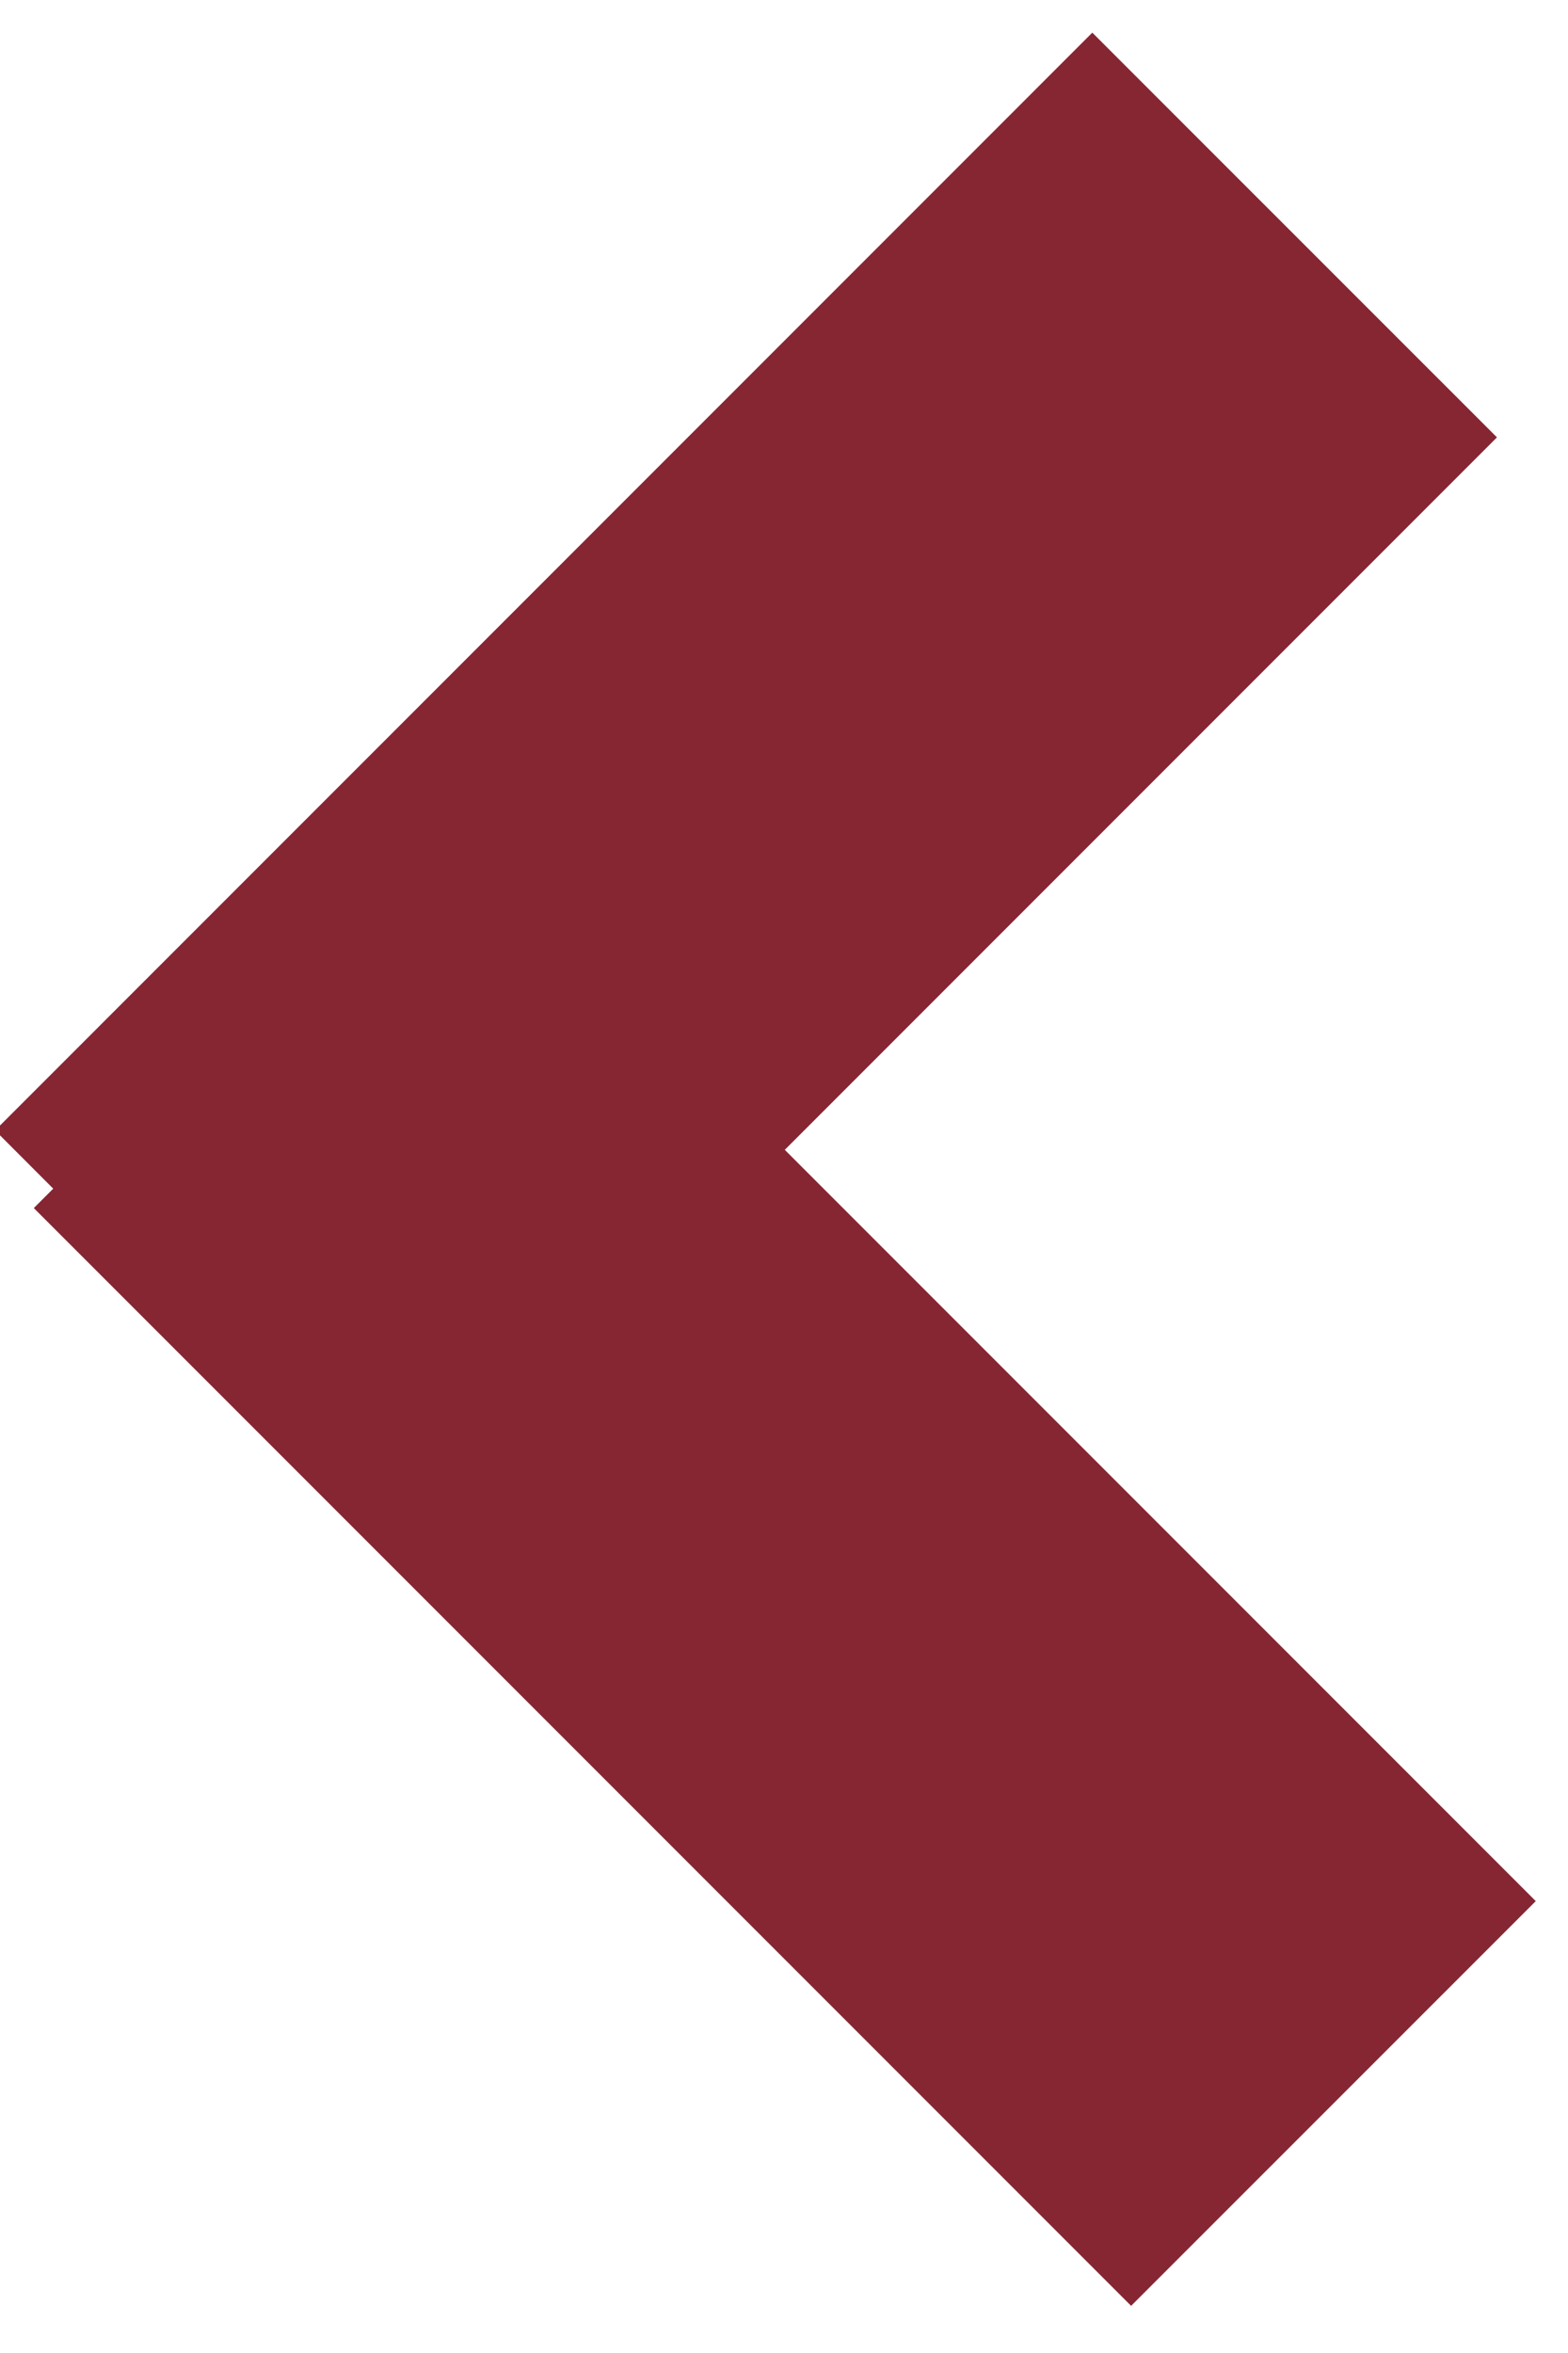 <svg width="16" height="24" xmlns="http://www.w3.org/2000/svg" class="svg-src">
	<path d="M.543 12.124l-.198.198 11.197 11.197 4.129-4.128-7.663-7.663 7.267-7.267L11.146.333-.05 11.53z" fill="#862633" fill-rule="evenodd"/>
</svg>
